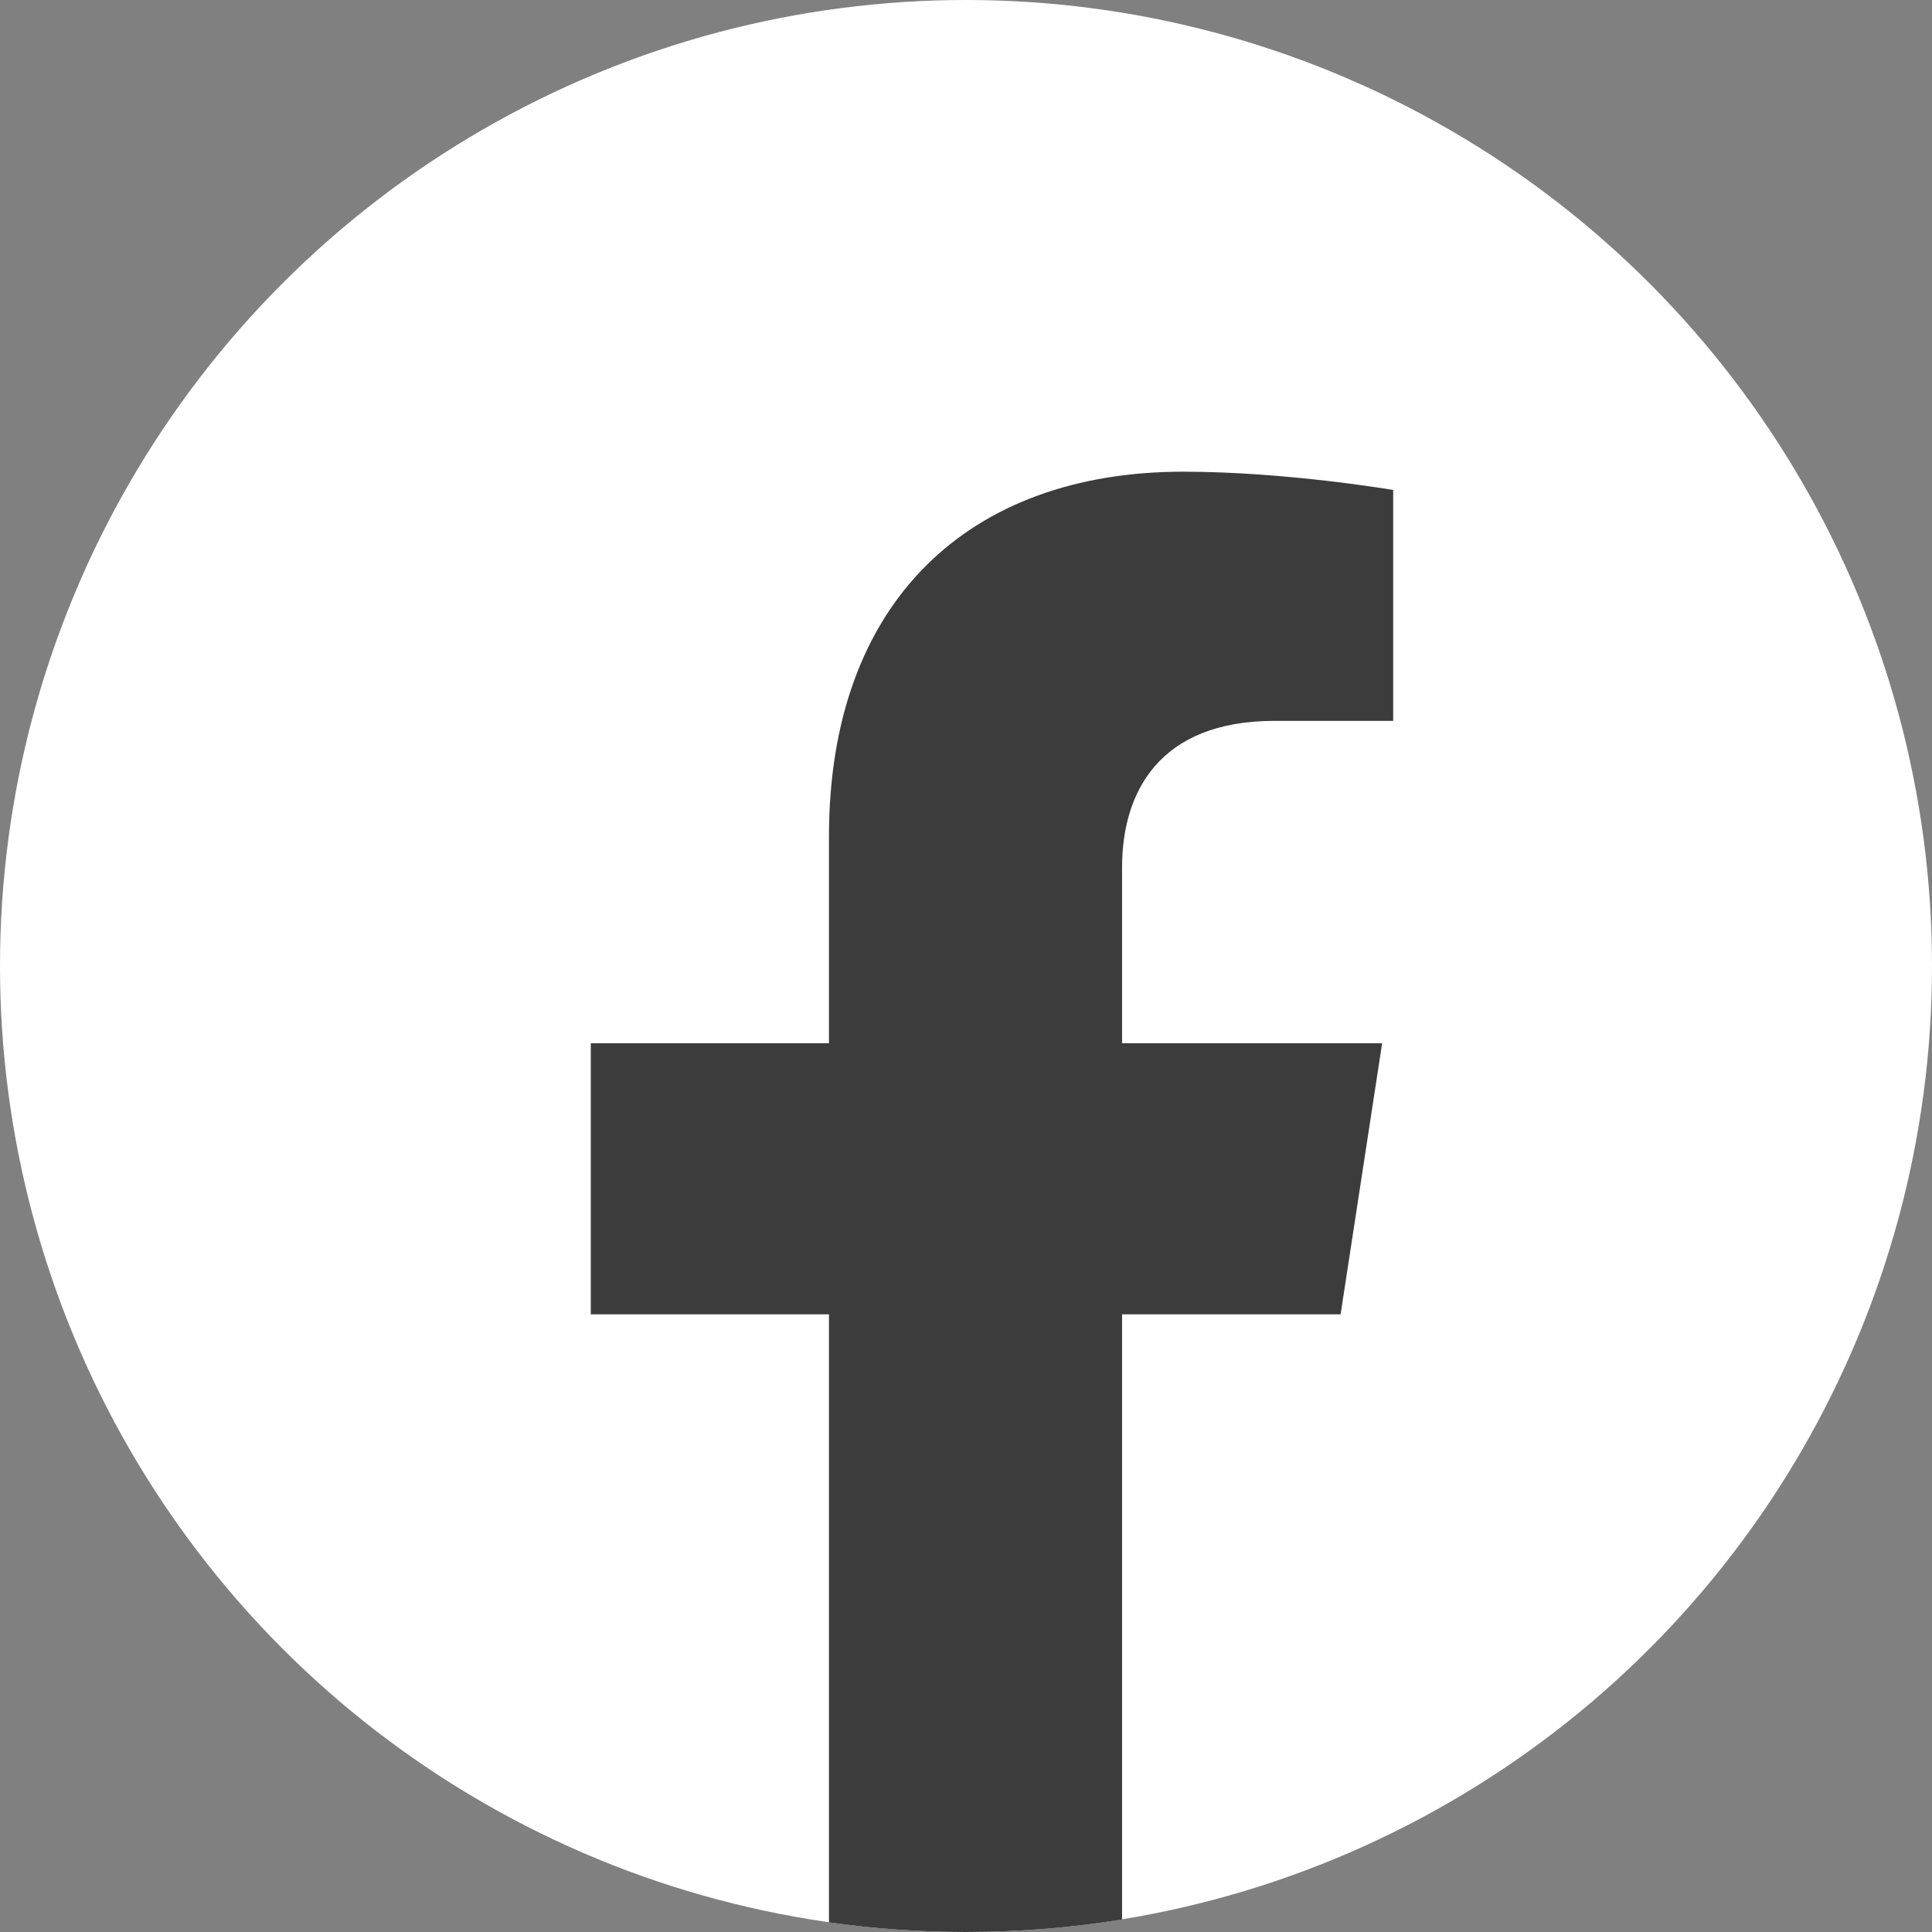 <svg width="28" height="28" viewBox="0 0 28 28" fill="none" xmlns="http://www.w3.org/2000/svg">
<rect x="0" y="0" width="28" height="28" fill="#808080" stroke="none"/>
<circle cx="14" cy="14" r="14" fill="white"/>
<path fill-rule="evenodd" clip-rule="evenodd" d="M12.014 27.86V19.048H8.562V15.119H12.014V12.124C12.014 8.718 14.042 6.836 17.148 6.836C18.635 6.836 20.191 7.101 20.191 7.101V10.447H18.476C16.787 10.447 16.262 11.495 16.262 12.57V15.119H20.031L19.429 19.048H16.262V27.818C15.525 27.938 14.77 28 14 28C13.326 28 12.663 27.952 12.014 27.86Z" fill="#3C3C3D"/>
</svg>
